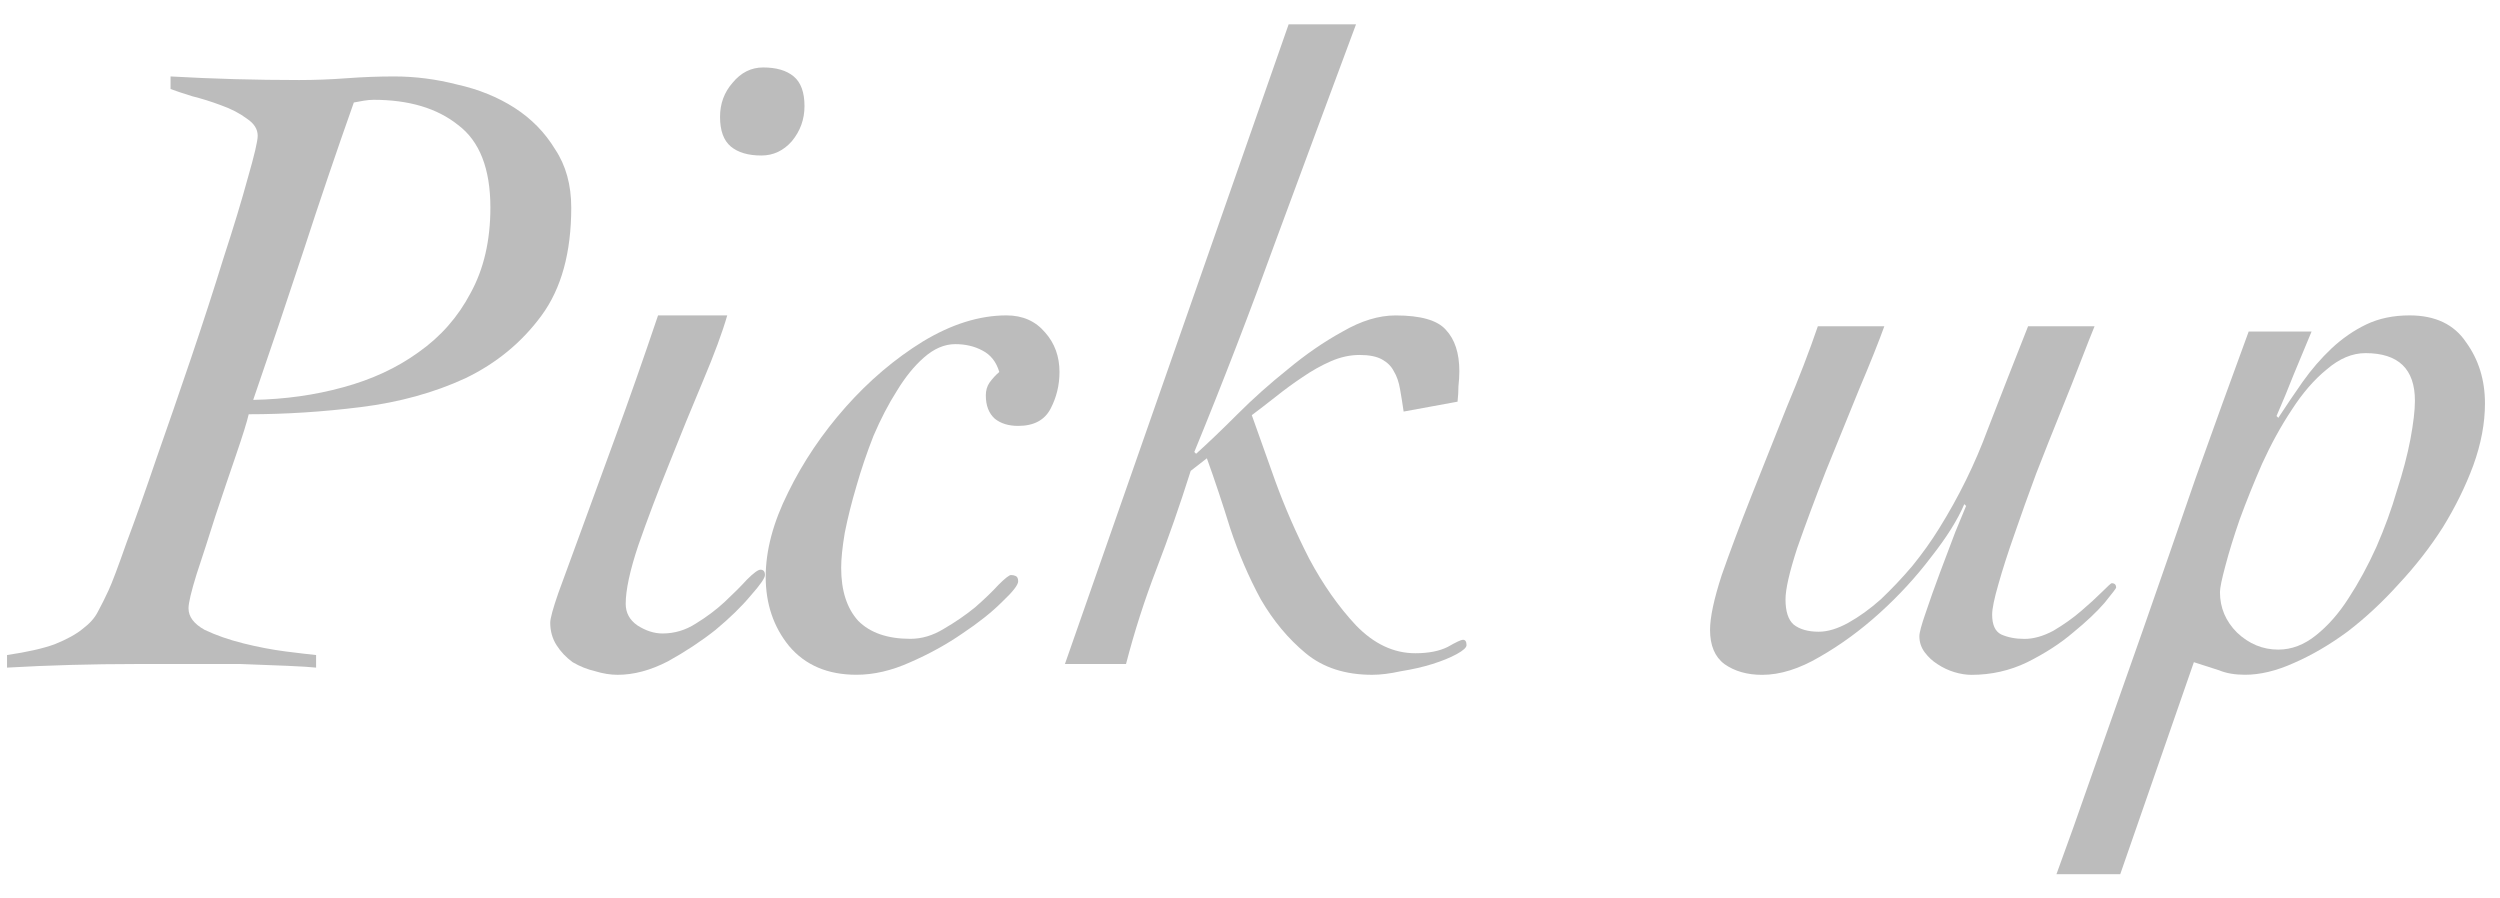 <svg width="64" height="23" viewBox="0 0 64 23" fill="none" xmlns="http://www.w3.org/2000/svg">
<path d="M61.822 10.259C61.822 9.447 61.4 9.04 60.556 9.04C60.219 9.04 59.889 9.178 59.568 9.454C59.245 9.715 58.947 10.06 58.67 10.489C58.395 10.903 58.142 11.363 57.911 11.869C57.697 12.36 57.505 12.835 57.337 13.295C57.183 13.74 57.06 14.139 56.968 14.491C56.877 14.829 56.831 15.051 56.831 15.158C56.831 15.557 56.976 15.902 57.267 16.193C57.574 16.485 57.927 16.63 58.325 16.63C58.663 16.63 58.985 16.508 59.291 16.262C59.598 16.017 59.874 15.703 60.12 15.319C60.38 14.921 60.618 14.484 60.833 14.008C61.047 13.518 61.224 13.035 61.361 12.559C61.515 12.084 61.63 11.647 61.706 11.248C61.783 10.834 61.822 10.505 61.822 10.259ZM59.176 8.488C59.023 8.856 58.87 9.224 58.717 9.592C58.578 9.945 58.433 10.298 58.279 10.65L58.325 10.696C58.525 10.39 58.732 10.083 58.947 9.776C59.176 9.454 59.422 9.171 59.682 8.925C59.959 8.665 60.258 8.458 60.58 8.304C60.901 8.151 61.27 8.074 61.684 8.074C62.343 8.074 62.826 8.304 63.133 8.764C63.455 9.209 63.615 9.73 63.615 10.328C63.615 10.834 63.516 11.363 63.316 11.915C63.117 12.452 62.856 12.981 62.535 13.502C62.212 14.008 61.837 14.491 61.407 14.951C60.993 15.411 60.556 15.818 60.096 16.17C59.636 16.508 59.176 16.776 58.717 16.975C58.272 17.175 57.858 17.274 57.474 17.274C57.214 17.274 56.992 17.236 56.807 17.159C56.623 17.098 56.409 17.029 56.163 16.952L54.278 22.38H52.645C52.905 21.675 53.227 20.77 53.611 19.666C53.994 18.578 54.408 17.405 54.852 16.147C55.297 14.875 55.749 13.571 56.209 12.237C56.685 10.903 57.137 9.654 57.566 8.488H59.176Z" fill="#BCBCBC"/>
<path d="M48.239 8.352C48.101 8.735 47.887 9.272 47.595 9.962C47.319 10.636 47.036 11.334 46.744 12.055C46.468 12.76 46.223 13.419 46.008 14.033C45.809 14.646 45.709 15.083 45.709 15.344C45.709 15.65 45.778 15.865 45.916 15.988C46.07 16.11 46.284 16.172 46.56 16.172C46.79 16.172 47.043 16.095 47.319 15.942C47.595 15.788 47.871 15.589 48.147 15.344C48.423 15.083 48.692 14.799 48.952 14.493C49.213 14.171 49.443 13.849 49.642 13.527C50.148 12.714 50.562 11.871 50.884 10.997C51.222 10.123 51.567 9.241 51.919 8.352H53.621C53.545 8.536 53.43 8.827 53.276 9.226C53.123 9.624 52.947 10.069 52.747 10.56C52.548 11.05 52.341 11.572 52.126 12.124C51.927 12.66 51.743 13.174 51.574 13.665C51.406 14.14 51.268 14.569 51.16 14.953C51.053 15.321 50.999 15.581 50.999 15.735C50.999 15.995 51.076 16.164 51.229 16.241C51.398 16.317 51.597 16.356 51.827 16.356C52.057 16.356 52.303 16.287 52.563 16.149C52.824 15.995 53.062 15.827 53.276 15.643C53.491 15.459 53.667 15.298 53.805 15.16C53.959 15.006 54.043 14.93 54.058 14.93C54.135 14.93 54.173 14.968 54.173 15.045C54.173 15.06 54.074 15.19 53.874 15.436C53.675 15.666 53.407 15.919 53.069 16.195C52.747 16.471 52.356 16.724 51.896 16.954C51.452 17.168 50.976 17.276 50.47 17.276C50.332 17.276 50.187 17.253 50.033 17.207C49.88 17.161 49.734 17.092 49.596 17C49.474 16.923 49.366 16.823 49.274 16.701C49.182 16.578 49.136 16.44 49.136 16.287C49.136 16.195 49.19 15.995 49.297 15.689C49.405 15.367 49.527 15.022 49.665 14.654C49.803 14.286 49.934 13.941 50.056 13.619C50.194 13.281 50.286 13.059 50.332 12.952L50.286 12.906C50.118 13.304 49.834 13.757 49.435 14.263C49.052 14.769 48.615 15.244 48.124 15.689C47.634 16.133 47.12 16.509 46.583 16.816C46.062 17.122 45.571 17.276 45.111 17.276C44.728 17.276 44.406 17.184 44.145 17C43.9 16.816 43.777 16.524 43.777 16.126C43.777 15.804 43.877 15.336 44.076 14.723C44.291 14.109 44.544 13.435 44.835 12.699C45.127 11.963 45.426 11.211 45.732 10.445C46.054 9.678 46.323 8.98 46.537 8.352H48.239Z" fill="#BCBCBC"/>
<path d="M27.262 16.999L32.989 0.623H34.714C34.024 2.478 33.341 4.318 32.667 6.143C32.007 7.968 31.31 9.777 30.574 11.571L30.62 11.617C30.926 11.341 31.279 11.004 31.678 10.605C32.076 10.206 32.506 9.823 32.966 9.455C33.426 9.072 33.893 8.75 34.369 8.489C34.844 8.213 35.296 8.075 35.726 8.075C36.37 8.075 36.799 8.198 37.014 8.443C37.244 8.688 37.359 9.041 37.359 9.501C37.359 9.624 37.351 9.754 37.336 9.892C37.336 10.015 37.328 10.145 37.313 10.283L35.933 10.536C35.902 10.321 35.871 10.13 35.841 9.961C35.81 9.777 35.756 9.624 35.68 9.501C35.618 9.378 35.519 9.279 35.381 9.202C35.243 9.125 35.051 9.087 34.806 9.087C34.56 9.087 34.315 9.141 34.07 9.248C33.824 9.355 33.579 9.493 33.334 9.662C33.104 9.815 32.874 9.984 32.644 10.168C32.429 10.337 32.23 10.49 32.046 10.628C32.199 11.057 32.398 11.617 32.644 12.307C32.889 12.982 33.18 13.649 33.518 14.308C33.87 14.967 34.269 15.535 34.714 16.01C35.174 16.485 35.68 16.723 36.232 16.723C36.569 16.723 36.845 16.669 37.06 16.562C37.274 16.439 37.405 16.378 37.451 16.378C37.512 16.378 37.543 16.424 37.543 16.516C37.543 16.577 37.458 16.654 37.29 16.746C37.121 16.838 36.914 16.922 36.669 16.999C36.423 17.076 36.155 17.137 35.864 17.183C35.588 17.244 35.342 17.275 35.128 17.275C34.438 17.275 33.87 17.091 33.426 16.723C32.981 16.355 32.598 15.895 32.276 15.343C31.969 14.776 31.708 14.17 31.494 13.526C31.294 12.882 31.095 12.284 30.896 11.732L30.482 12.054C30.206 12.928 29.914 13.764 29.608 14.561C29.301 15.358 29.04 16.171 28.826 16.999H27.262Z" fill="#BCBCBC"/>
<path d="M21.534 14.537C21.534 15.12 21.679 15.572 21.971 15.894C22.277 16.201 22.722 16.354 23.305 16.354C23.596 16.354 23.88 16.27 24.156 16.101C24.447 15.933 24.715 15.749 24.961 15.549C25.206 15.335 25.405 15.143 25.559 14.974C25.727 14.806 25.835 14.721 25.881 14.721C25.927 14.721 25.965 14.729 25.996 14.744C26.042 14.76 26.065 14.806 26.065 14.882C26.065 14.974 25.927 15.151 25.651 15.411C25.39 15.672 25.053 15.94 24.639 16.216C24.24 16.492 23.795 16.738 23.305 16.952C22.829 17.167 22.369 17.274 21.925 17.274C21.189 17.274 20.614 17.029 20.2 16.538C19.801 16.048 19.602 15.457 19.602 14.767C19.602 14.093 19.793 13.372 20.177 12.605C20.56 11.823 21.051 11.095 21.649 10.42C22.247 9.746 22.906 9.186 23.627 8.741C24.363 8.297 25.076 8.074 25.766 8.074C26.18 8.074 26.509 8.22 26.755 8.511C27 8.787 27.123 9.125 27.123 9.523C27.123 9.861 27.046 10.175 26.893 10.466C26.739 10.758 26.463 10.903 26.065 10.903C25.819 10.903 25.62 10.842 25.467 10.719C25.313 10.581 25.237 10.382 25.237 10.121C25.237 9.999 25.267 9.891 25.329 9.799C25.405 9.692 25.49 9.6 25.582 9.523C25.505 9.263 25.359 9.079 25.145 8.971C24.945 8.864 24.715 8.81 24.455 8.81C24.179 8.81 23.91 8.925 23.65 9.155C23.404 9.37 23.174 9.654 22.96 10.006C22.745 10.344 22.546 10.727 22.362 11.156C22.193 11.586 22.047 12.015 21.925 12.444C21.802 12.858 21.702 13.257 21.626 13.64C21.564 14.008 21.534 14.307 21.534 14.537Z" fill="#BCBCBC"/>
<path d="M18.617 8.075C18.494 8.504 18.287 9.064 17.996 9.754C17.705 10.444 17.413 11.157 17.122 11.893C16.831 12.613 16.57 13.303 16.34 13.963C16.125 14.607 16.018 15.105 16.018 15.458C16.018 15.688 16.118 15.872 16.317 16.01C16.532 16.148 16.746 16.217 16.961 16.217C17.268 16.217 17.551 16.132 17.812 15.964C18.088 15.795 18.333 15.611 18.548 15.412C18.778 15.197 18.97 15.005 19.123 14.837C19.292 14.668 19.407 14.584 19.468 14.584C19.545 14.584 19.583 14.63 19.583 14.722C19.583 14.798 19.46 14.975 19.215 15.251C18.985 15.527 18.686 15.818 18.318 16.125C17.95 16.416 17.544 16.684 17.099 16.93C16.654 17.16 16.225 17.275 15.811 17.275C15.627 17.275 15.435 17.244 15.236 17.183C15.037 17.137 14.845 17.06 14.661 16.953C14.492 16.83 14.354 16.684 14.247 16.516C14.14 16.347 14.086 16.155 14.086 15.941C14.086 15.833 14.155 15.58 14.293 15.182C14.446 14.768 14.646 14.223 14.891 13.549C15.136 12.874 15.428 12.077 15.765 11.157C16.102 10.237 16.463 9.209 16.846 8.075H18.617ZM19.537 1.727C19.874 1.727 20.135 1.803 20.319 1.957C20.503 2.11 20.595 2.363 20.595 2.716C20.595 3.053 20.488 3.352 20.273 3.613C20.058 3.858 19.798 3.981 19.491 3.981C19.154 3.981 18.893 3.904 18.709 3.751C18.525 3.597 18.433 3.344 18.433 2.992C18.433 2.654 18.54 2.363 18.755 2.118C18.97 1.857 19.23 1.727 19.537 1.727Z" fill="#BCBCBC"/>
<path d="M8.092 17.091C7.954 17.076 7.708 17.06 7.356 17.045C7.003 17.03 6.604 17.014 6.16 16.999C5.715 16.999 5.255 16.999 4.78 16.999C4.304 16.999 3.867 16.999 3.469 16.999C2.917 16.999 2.365 17.007 1.813 17.022C1.261 17.037 0.716 17.06 0.18 17.091V16.769C0.701 16.692 1.107 16.6 1.399 16.493C1.705 16.37 1.943 16.24 2.112 16.102C2.296 15.964 2.426 15.818 2.503 15.665C2.595 15.496 2.687 15.312 2.779 15.113C2.871 14.914 3.024 14.507 3.239 13.894C3.469 13.281 3.722 12.568 3.998 11.755C4.289 10.927 4.588 10.061 4.895 9.156C5.201 8.251 5.477 7.4 5.723 6.603C5.983 5.806 6.19 5.123 6.344 4.556C6.512 3.973 6.597 3.613 6.597 3.475C6.597 3.306 6.505 3.161 6.321 3.038C6.137 2.9 5.914 2.785 5.654 2.693C5.408 2.601 5.163 2.524 4.918 2.463C4.672 2.386 4.488 2.325 4.366 2.279V1.957C4.918 1.988 5.462 2.011 5.999 2.026C6.551 2.041 7.103 2.049 7.655 2.049C8.053 2.049 8.46 2.034 8.874 2.003C9.288 1.972 9.694 1.957 10.093 1.957C10.629 1.957 11.166 2.026 11.703 2.164C12.255 2.287 12.745 2.486 13.175 2.762C13.604 3.038 13.949 3.391 14.21 3.82C14.486 4.234 14.624 4.732 14.624 5.315C14.624 6.465 14.371 7.385 13.865 8.075C13.359 8.765 12.707 9.302 11.91 9.685C11.112 10.053 10.223 10.298 9.242 10.421C8.26 10.544 7.302 10.605 6.367 10.605C6.321 10.804 6.213 11.149 6.045 11.64C5.876 12.131 5.7 12.652 5.516 13.204C5.347 13.741 5.186 14.239 5.033 14.699C4.895 15.144 4.826 15.435 4.826 15.573C4.826 15.788 4.964 15.972 5.24 16.125C5.531 16.263 5.861 16.378 6.229 16.47C6.597 16.562 6.957 16.631 7.31 16.677C7.678 16.723 7.938 16.754 8.092 16.769V17.091ZM6.482 10.237C7.294 10.222 8.061 10.114 8.782 9.915C9.518 9.716 10.162 9.417 10.714 9.018C11.281 8.619 11.726 8.113 12.048 7.5C12.385 6.887 12.554 6.158 12.554 5.315C12.554 4.318 12.278 3.613 11.726 3.199C11.189 2.77 10.468 2.555 9.564 2.555C9.487 2.555 9.403 2.563 9.311 2.578C9.219 2.593 9.134 2.609 9.058 2.624C8.613 3.881 8.184 5.146 7.77 6.419C7.356 7.676 6.926 8.949 6.482 10.237Z" fill="#BCBCBC"/>
</svg>
